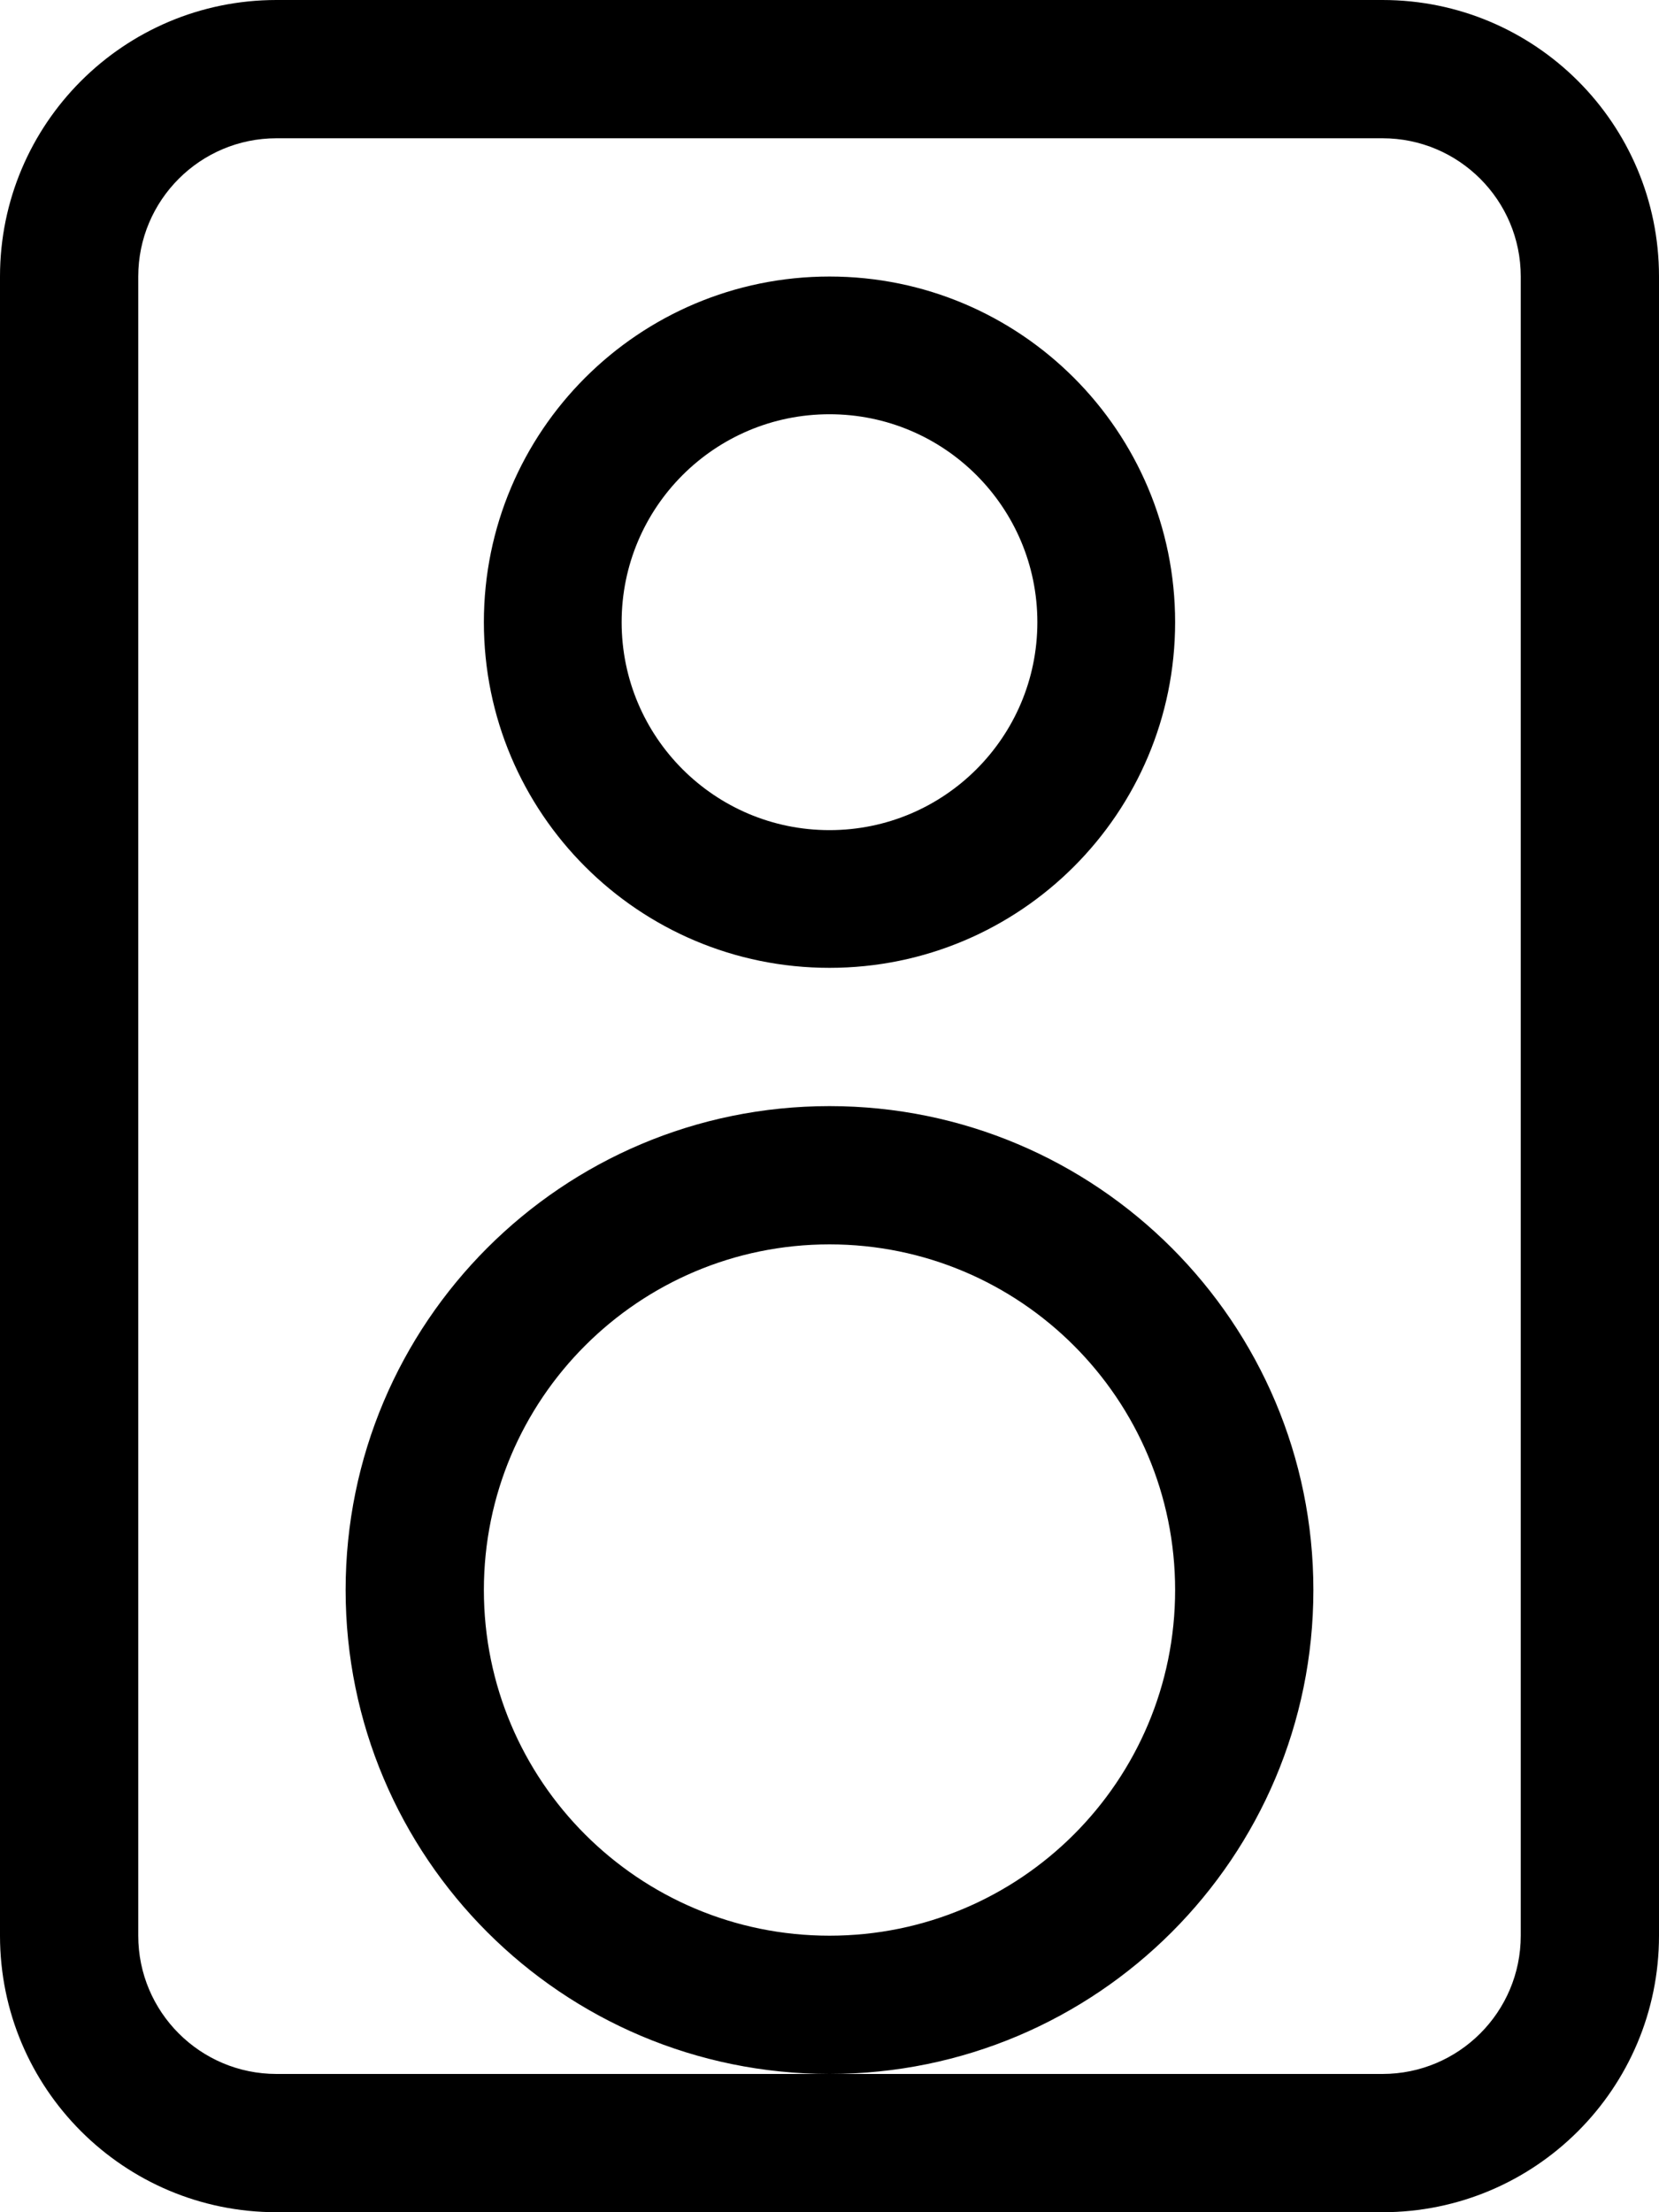 <?xml version="1.0" encoding="UTF-8" standalone="no"?>
<svg width="24px" height="32px" viewBox="0 0 24 32" version="1.1" xmlns="http://www.w3.org/2000/svg" xmlns:xlink="http://www.w3.org/1999/xlink" xmlns:sketch="http://www.bohemiancoding.com/sketch/ns">
    <!-- Generator: Sketch Beta 3.3.2 (12041) - http://www.bohemiancoding.com/sketch -->
    <title>monitor-speaker</title>
    <desc>Created with Sketch Beta.</desc>
    <defs></defs>
    <g id="Page-1" stroke="none" stroke-width="1" fill="none" fill-rule="evenodd" sketch:type="MSPage">
        <g id="Icon-Set" sketch:type="MSLayerGroup" transform="translate(-104, -567)" fill="#000000">
            <path d="M116,579.008 C114.339,579.008 112.993,577.661 112.993,576 C112.993,574.339 114.339,572.992 116,572.992 C117.661,572.992 119.007,574.339 119.007,576 C119.007,577.661 117.661,579.008 116,579.008 L116,579.008 Z M116,571 C113.239,571 111,573.238 111,576 C111,578.762 113.239,581 116,581 C118.761,581 121,578.762 121,576 C121,573.238 118.761,571 116,571 L116,571 Z M126,595 C126,596.104 125.104,597 124,597 L108,597 C106.896,597 106,596.104 106,595 L106,571 C106,569.896 106.896,569 108,569 L124,569 C125.104,569 126,569.896 126,571 L126,595 L126,595 Z M124,567 L108,567 C105.791,567 104,568.791 104,571 L104,595 C104,597.209 105.791,599 108,599 L124,599 C126.209,599 128,597.209 128,595 L128,571 C128,568.791 126.209,567 124,567 L124,567 Z M116,595 C113.239,595 111,592.762 111,590 C111,587.238 113.239,585 116,585 C118.761,585 121,587.238 121,590 C121,592.762 118.761,595 116,595 L116,595 Z M123,590 C123,586.134 119.866,583 116,583 C112.134,583 109,586.134 109,590 C109,593.866 112.134,597 116,597 C119.866,597 123,593.866 123,590 L123,590 Z" id="monitor-speaker" sketch:type="MSShapeGroup"></path>
        </g>
    </g>
</svg>